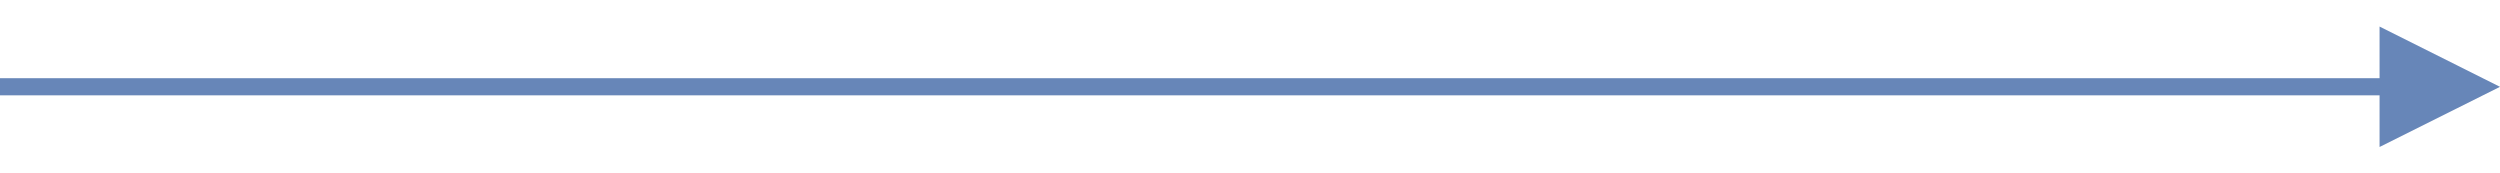<?xml version="1.0" encoding="utf-8"?>
<!-- Generator: Adobe Illustrator 23.0.3, SVG Export Plug-In . SVG Version: 6.00 Build 0)  -->
<svg version="1.1" id="Layer_1" xmlns="http://www.w3.org/2000/svg" xmlns:xlink="http://www.w3.org/1999/xlink" x="0px" y="0px"
	 viewBox="0 0 272.13 18.88" style="enable-background:new 0 0 272.13 18.88;" xml:space="preserve">
<style type="text/css">
	.st0{fill:#6786b8;}
</style>
<polygon class="st0" points="259.02,8.51 0.94,8.51 0,8.51 0,10.38 0.94,10.38 259.02,10.38 259.02,16 272.13,9.45 259.02,2.89 "/>
</svg>
